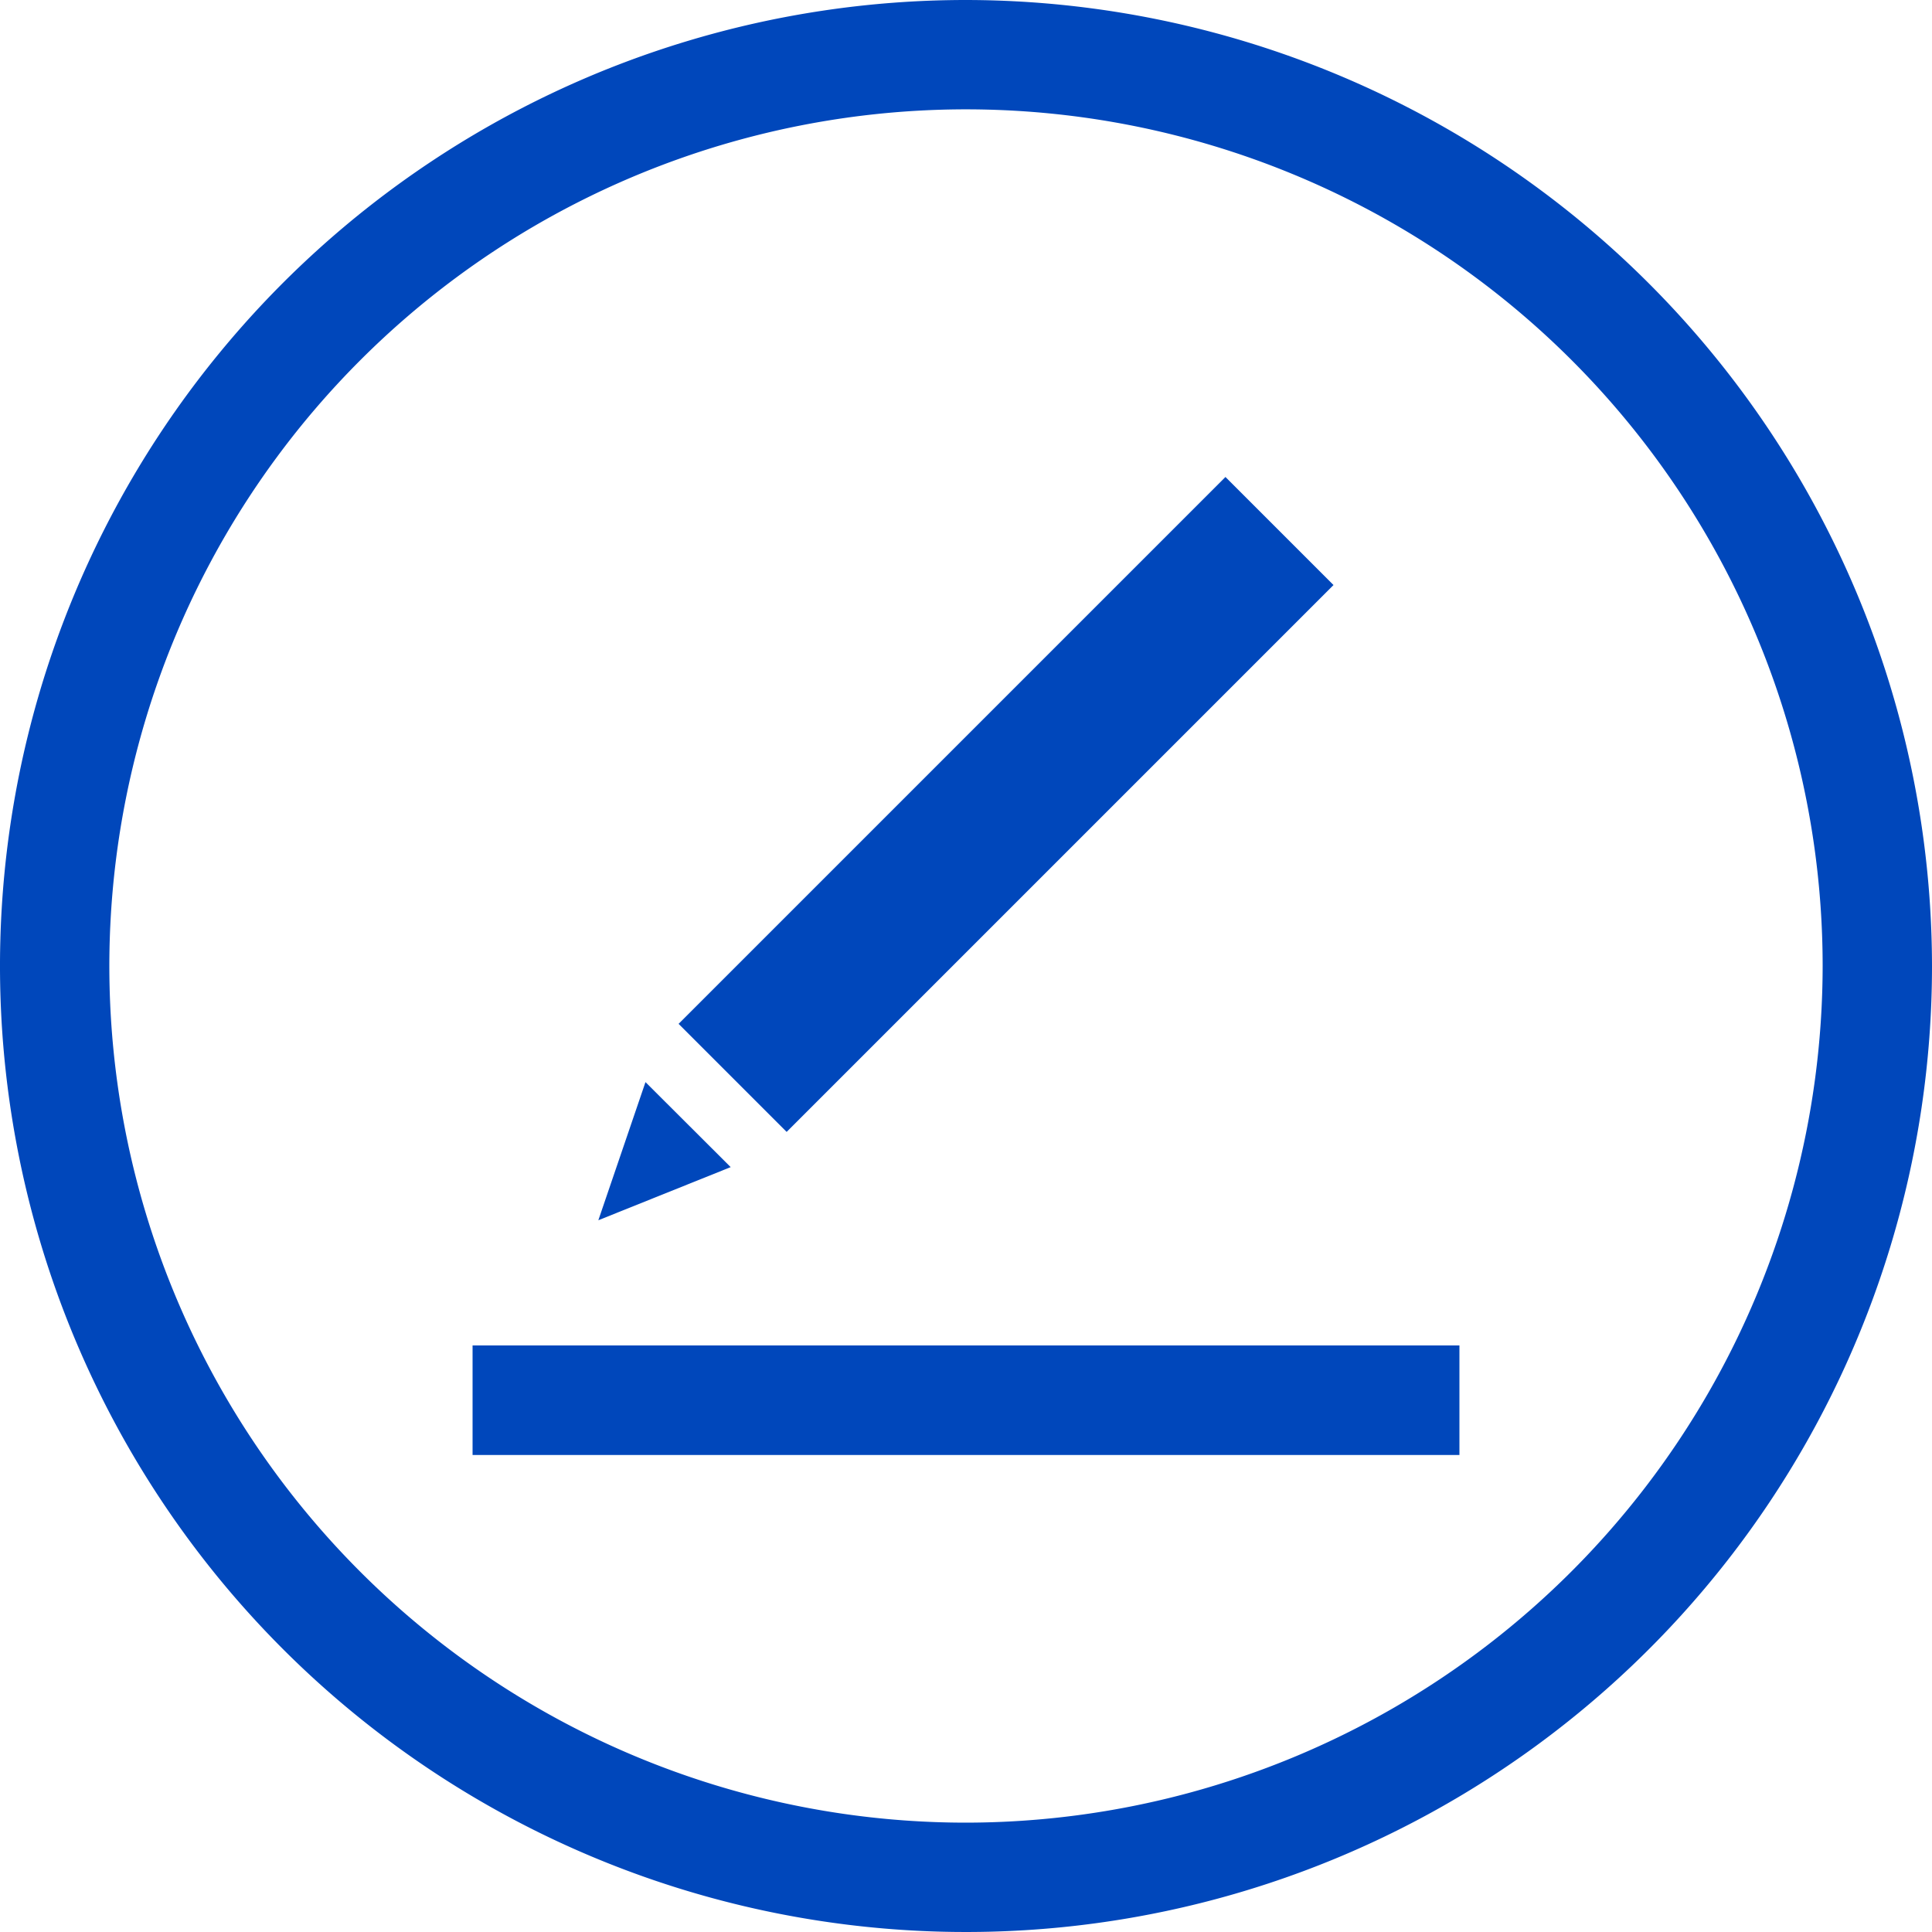 <svg xmlns="http://www.w3.org/2000/svg" viewBox="0 0 100 100"><defs><style>.cls-1{fill:#0047bb;}</style></defs><g id="Layer_2" data-name="Layer 2"><g id="blue_outline_icons" data-name="blue outline icons"><path class="cls-1" d="M50,0a50,50,0,1,0,50,50A50.06,50.06,0,0,0,50,0Zm0,94.34A44.34,44.34,0,1,1,94.34,50,44.39,44.39,0,0,1,50,94.34Z"/><rect class="cls-1" x="32.06" y="37.68" width="40.03" height="7.91" transform="translate(-14.19 49.02) rotate(-45)"/><polygon class="cls-1" points="33.41 56.01 30.97 63.16 37.82 60.41 33.41 56.01"/><rect class="cls-1" x="24.46" y="69.64" width="51.08" height="5.67"/></g></g></svg>